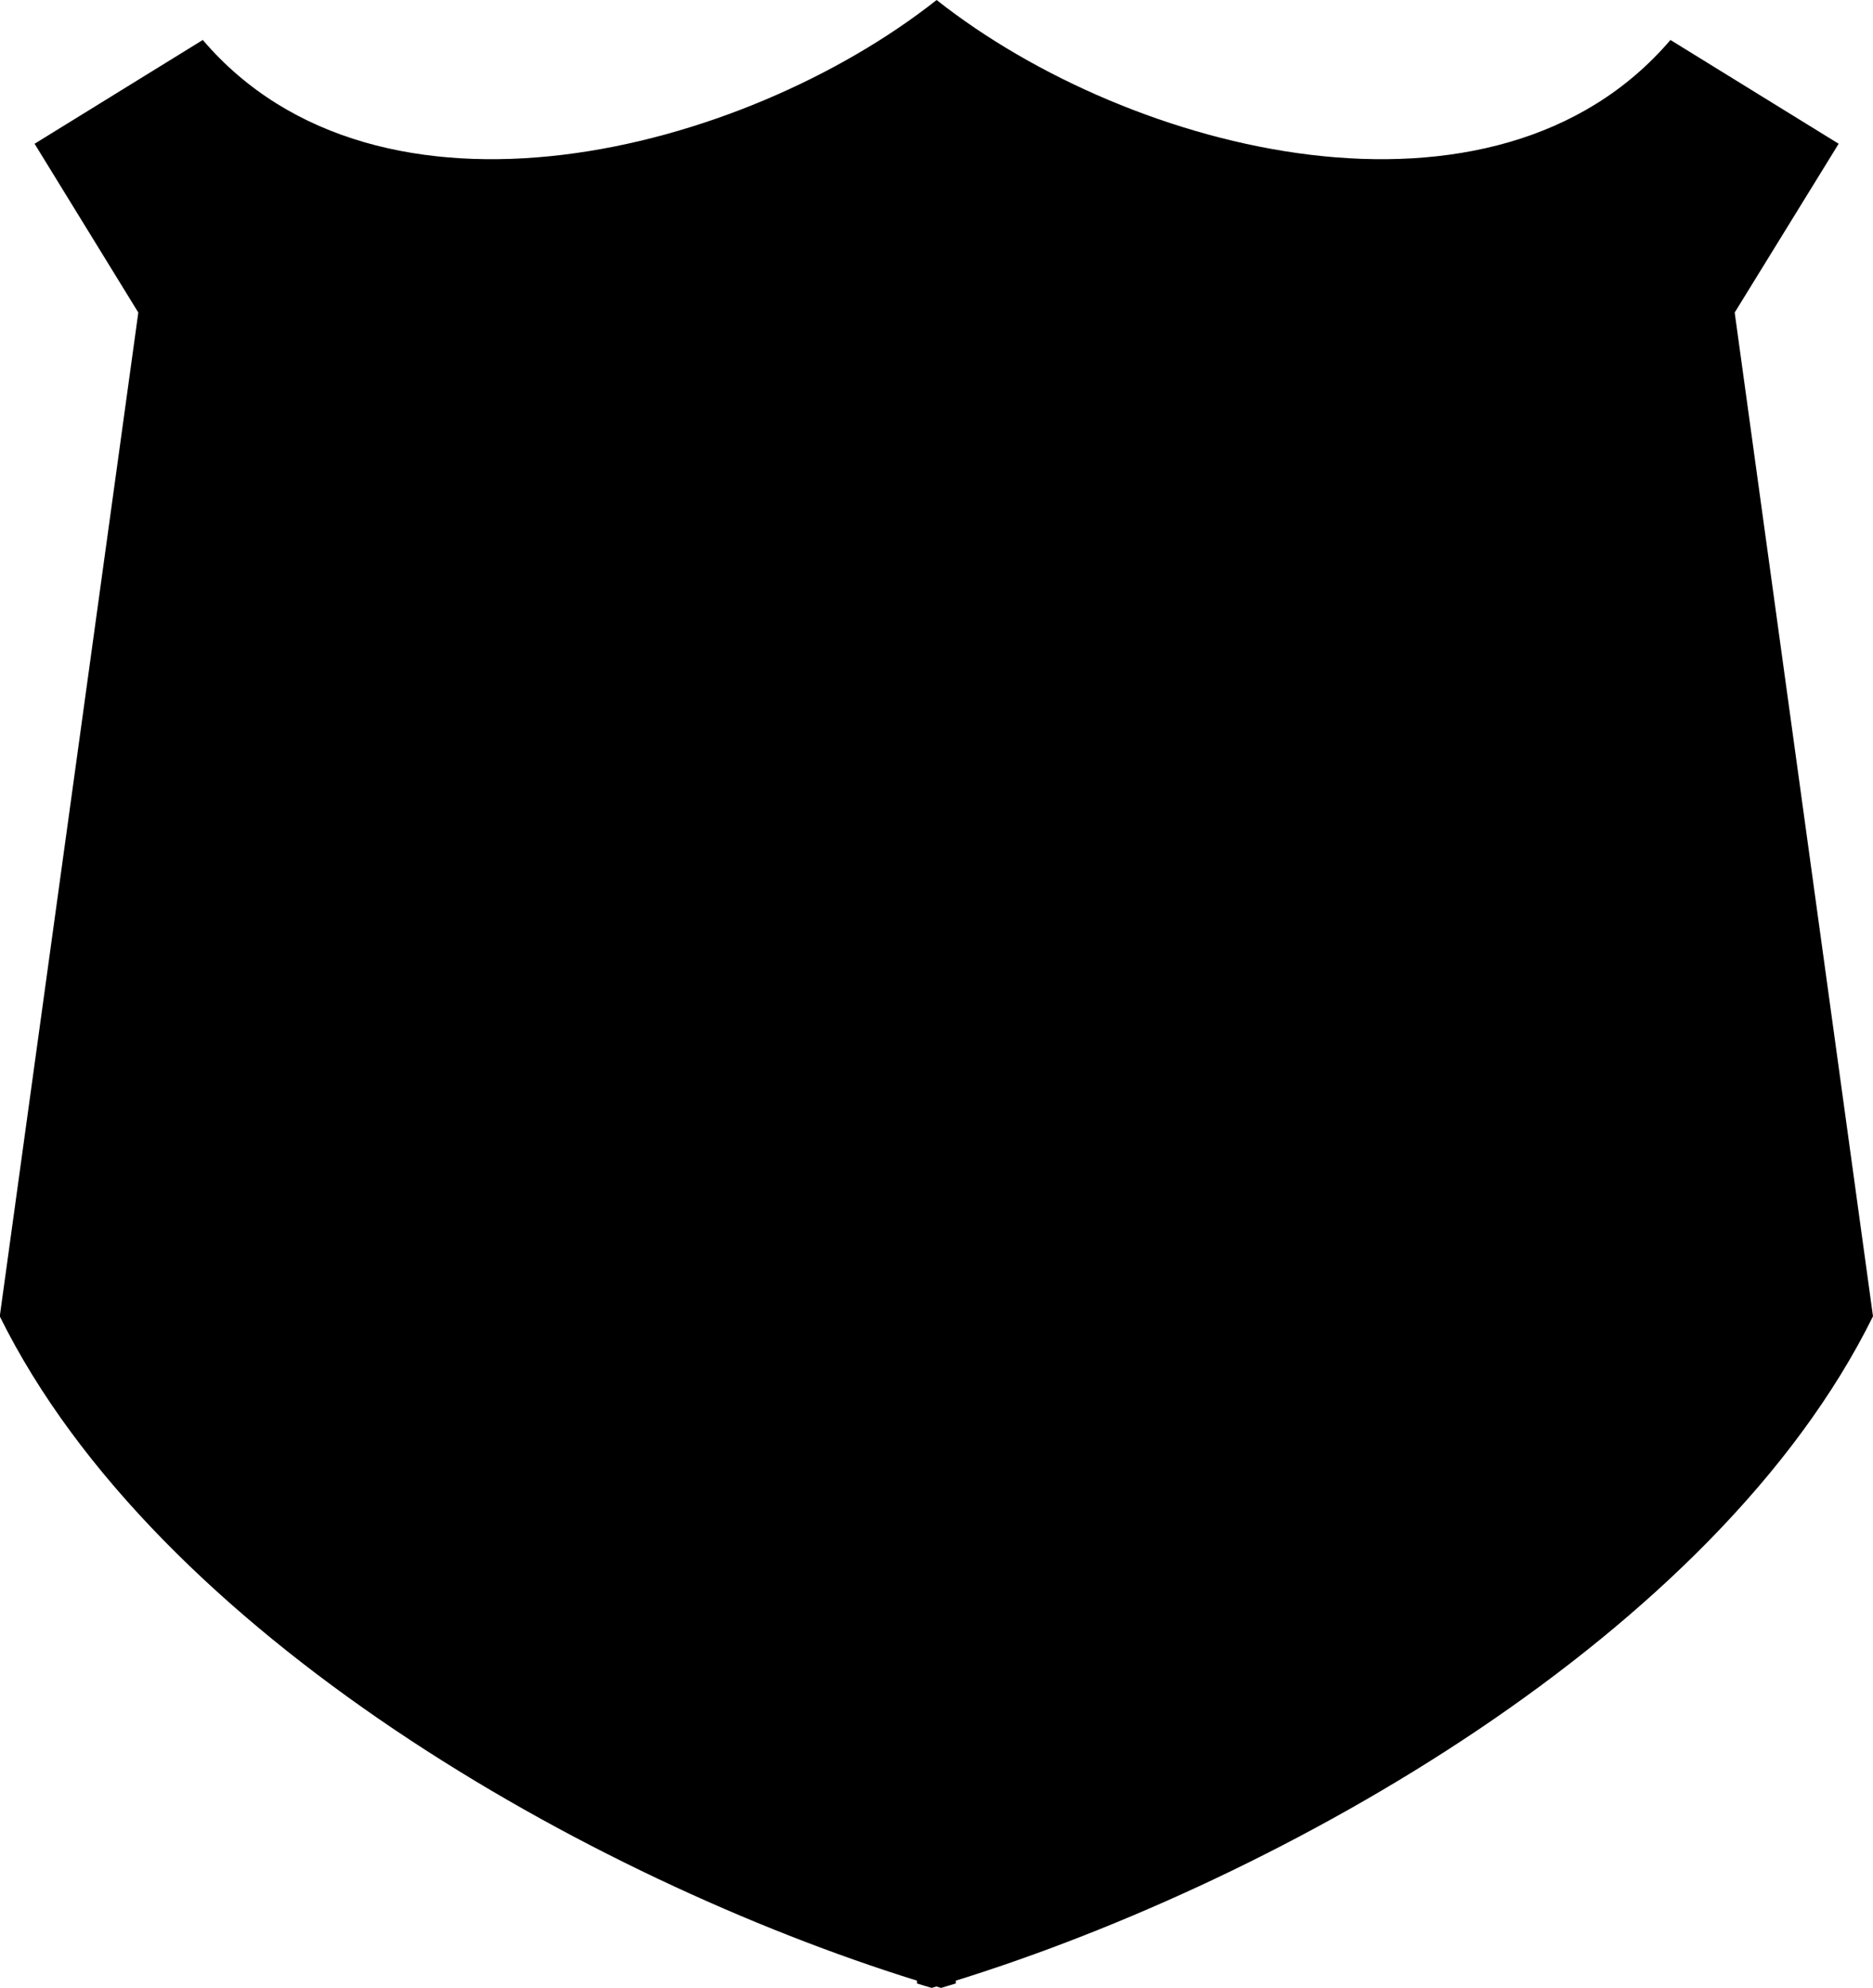 <?xml version="1.0" encoding="UTF-8"?>
<svg id="Layer_2" data-name="Layer 2" xmlns="http://www.w3.org/2000/svg" viewBox="0 0 80.17 85.04">
  <defs>
    <style>
      .cls-1 {
        fill: #000;
        fill-rule: evenodd;
        stroke-width: 0px;
      }
    </style>
  </defs>
  <g id="Object">
    <path id="_14" data-name="14" class="cls-1" d="M8.68,1.71c7.52,8.81,23.09,4.86,31.41-1.71,8.32,6.57,23.88,10.52,31.41,1.71l7.2,4.44-4.45,7.22,5.92,42.94c-6.73,13.62-25.23,24.06-39.26,28.42v.12c-.21.06-.42.13-.63.19l-.2-.06-.2.06c-.21-.06-.42-.12-.63-.19v-.12c-14.03-4.36-32.53-14.81-39.26-28.42L5.92,13.37,1.48,6.15,8.68,1.71Z"/>
  </g>
</svg>